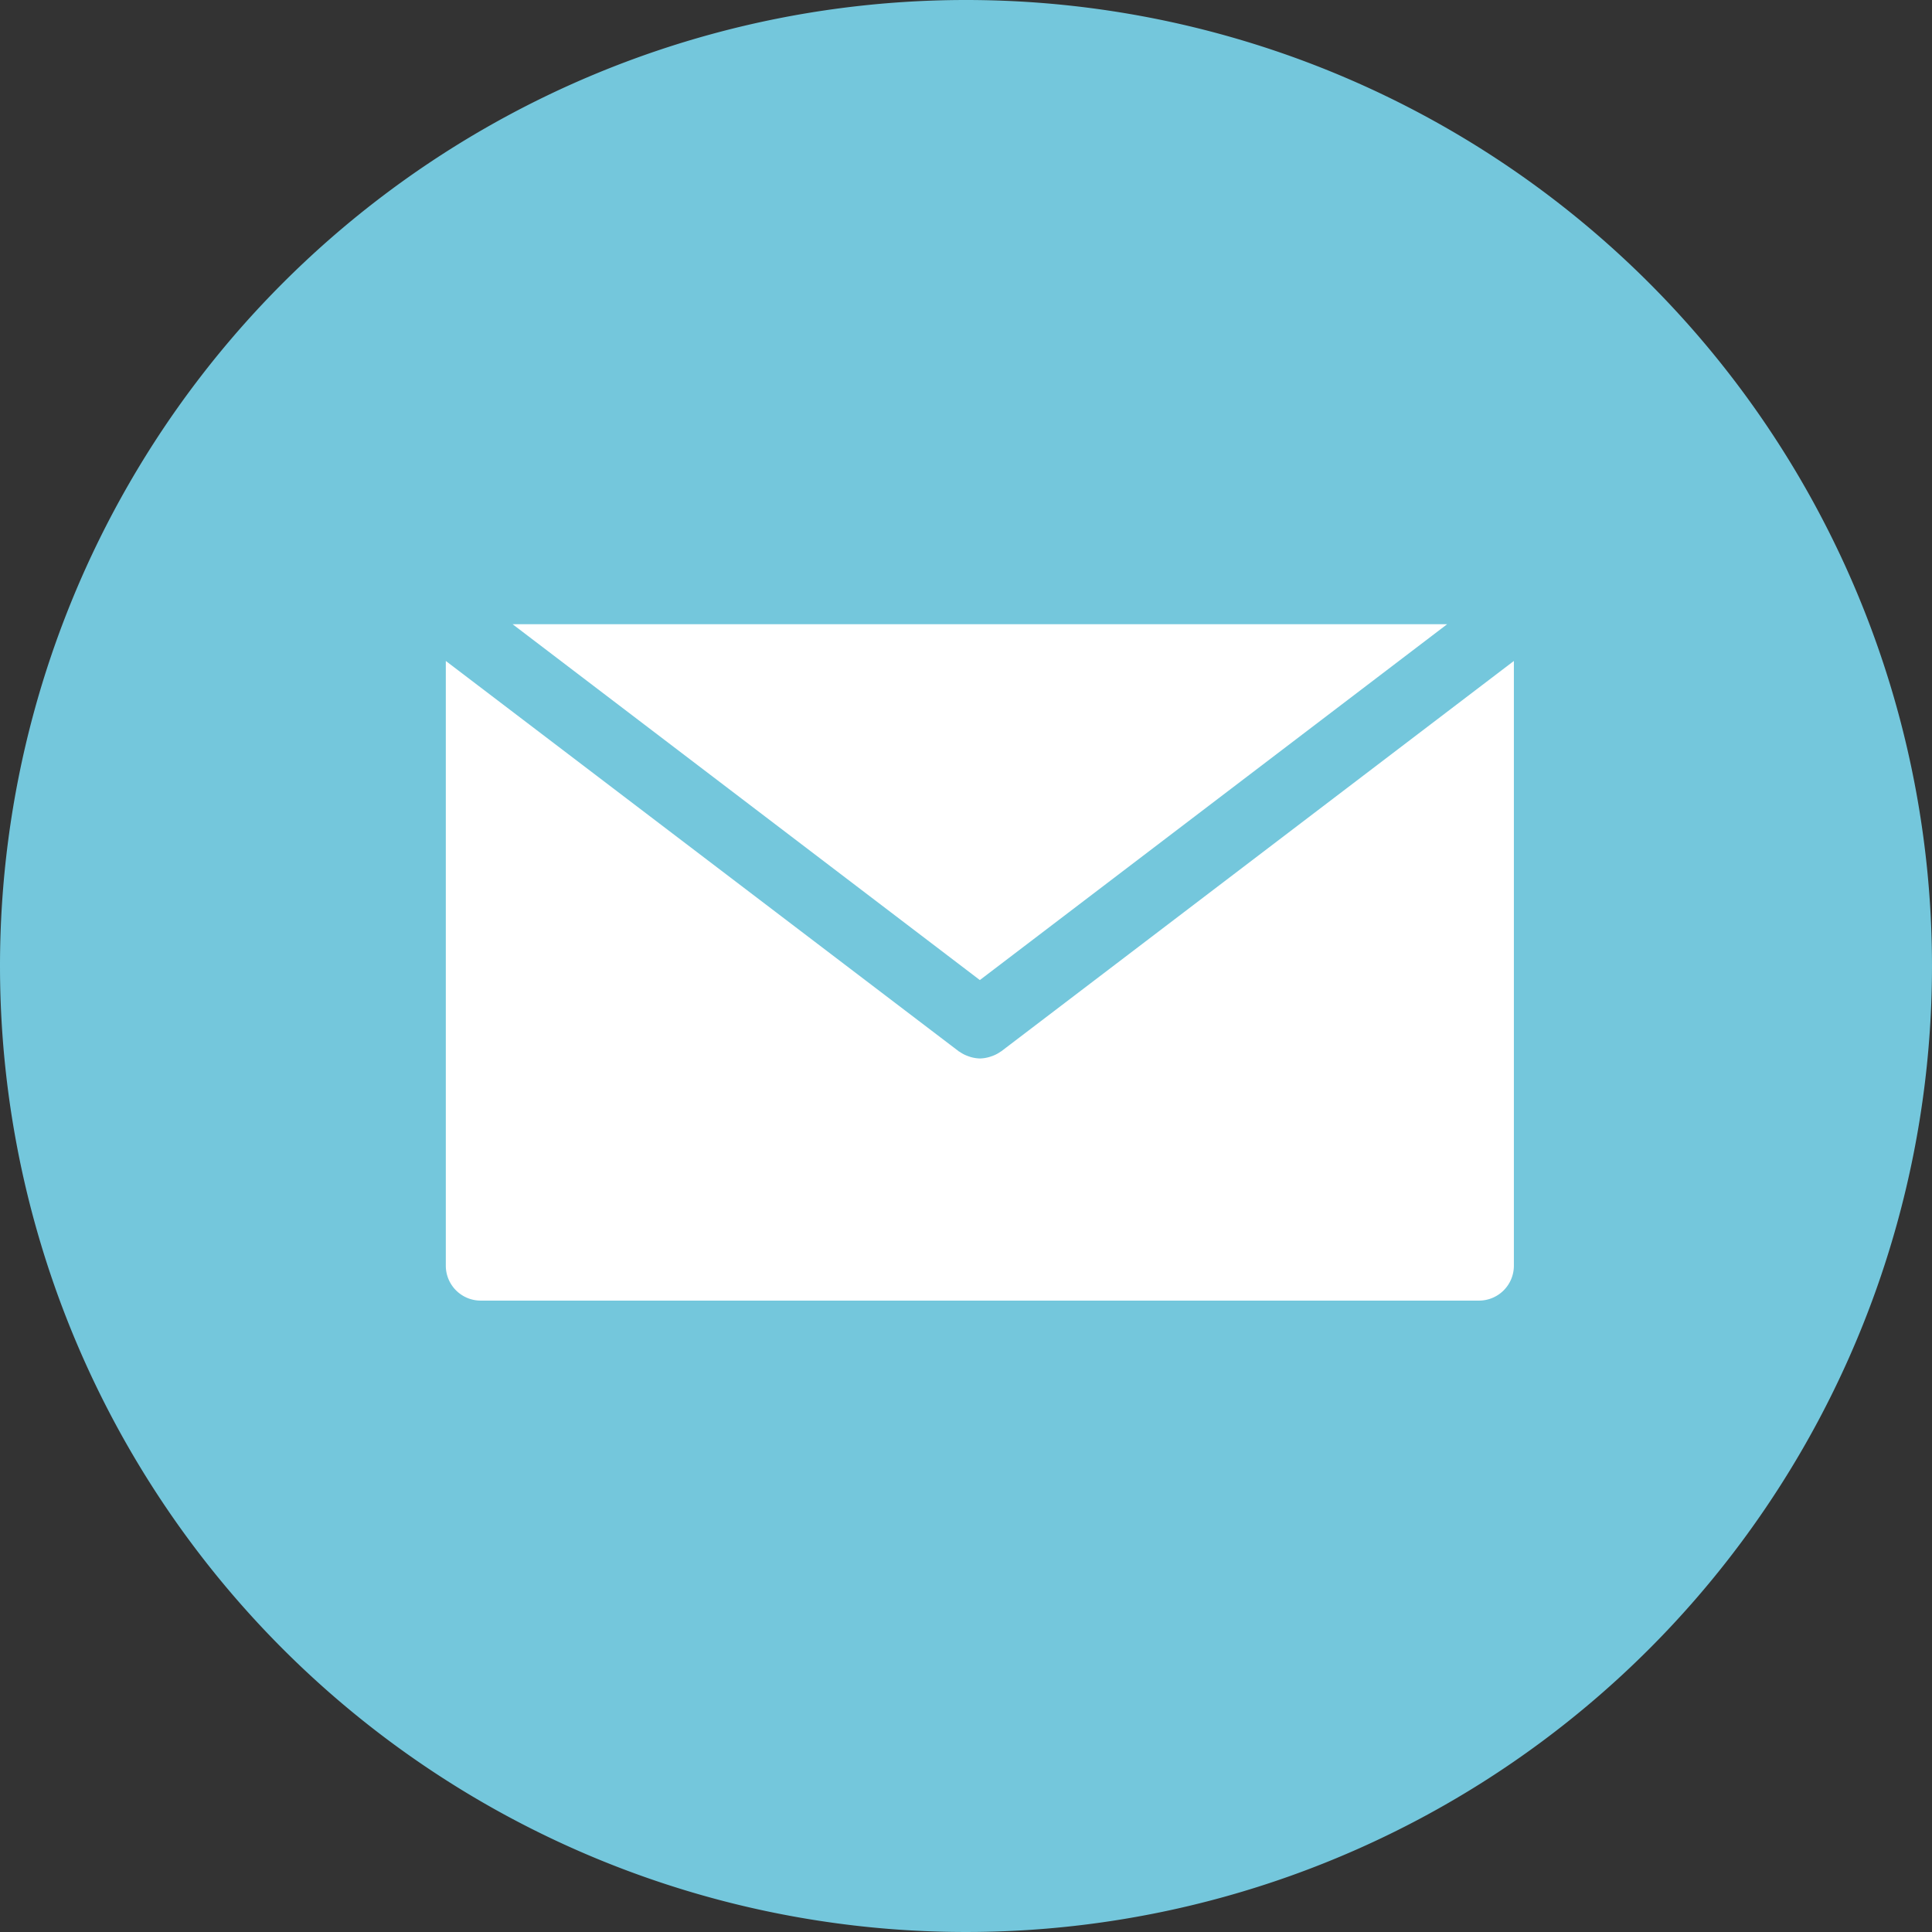 <svg id="btn-mail" xmlns="http://www.w3.org/2000/svg" xmlns:xlink="http://www.w3.org/1999/xlink" width="36" height="36" viewBox="0 0 36 36">
  <rect x="0" y="0" width="36" height="36" fill="#333333" stroke="none"/>
  <defs>
    <clipPath id="clip-path">
      <rect id="長方形_7" data-name="長方形 7" width="19.901" height="12.605" fill="#fff"/>
    </clipPath>
  </defs>
  <path id="パス_10591" data-name="パス 10591" d="M18,0A18,18,0,1,1,0,18,18,18,0,0,1,18,0Z" fill="#74c7dc"/>
  <g id="グループ_3734" data-name="グループ 3734" transform="translate(8.308 11.631)">
    <g id="グループ_25" data-name="グループ 25" clip-path="url(#clip-path)">
      <path id="パス_49" data-name="パス 49" d="M9.951,6.631,1.244,0H18.659Zm.387,1.334a.652.652,0,0,1-.154.081l-.047.016a.687.687,0,0,1-.182.03h0a.68.68,0,0,1-.182-.029l-.049-.017a.637.637,0,0,1-.153-.081s-.01,0-.015-.008L0,.685V11.959a.651.651,0,0,0,.656.645H19.246a.651.651,0,0,0,.656-.645V.685l-9.55,7.272-.015.008" transform="translate(-0.001)" fill="#fff"/>
    </g>
  </g>
</svg>
